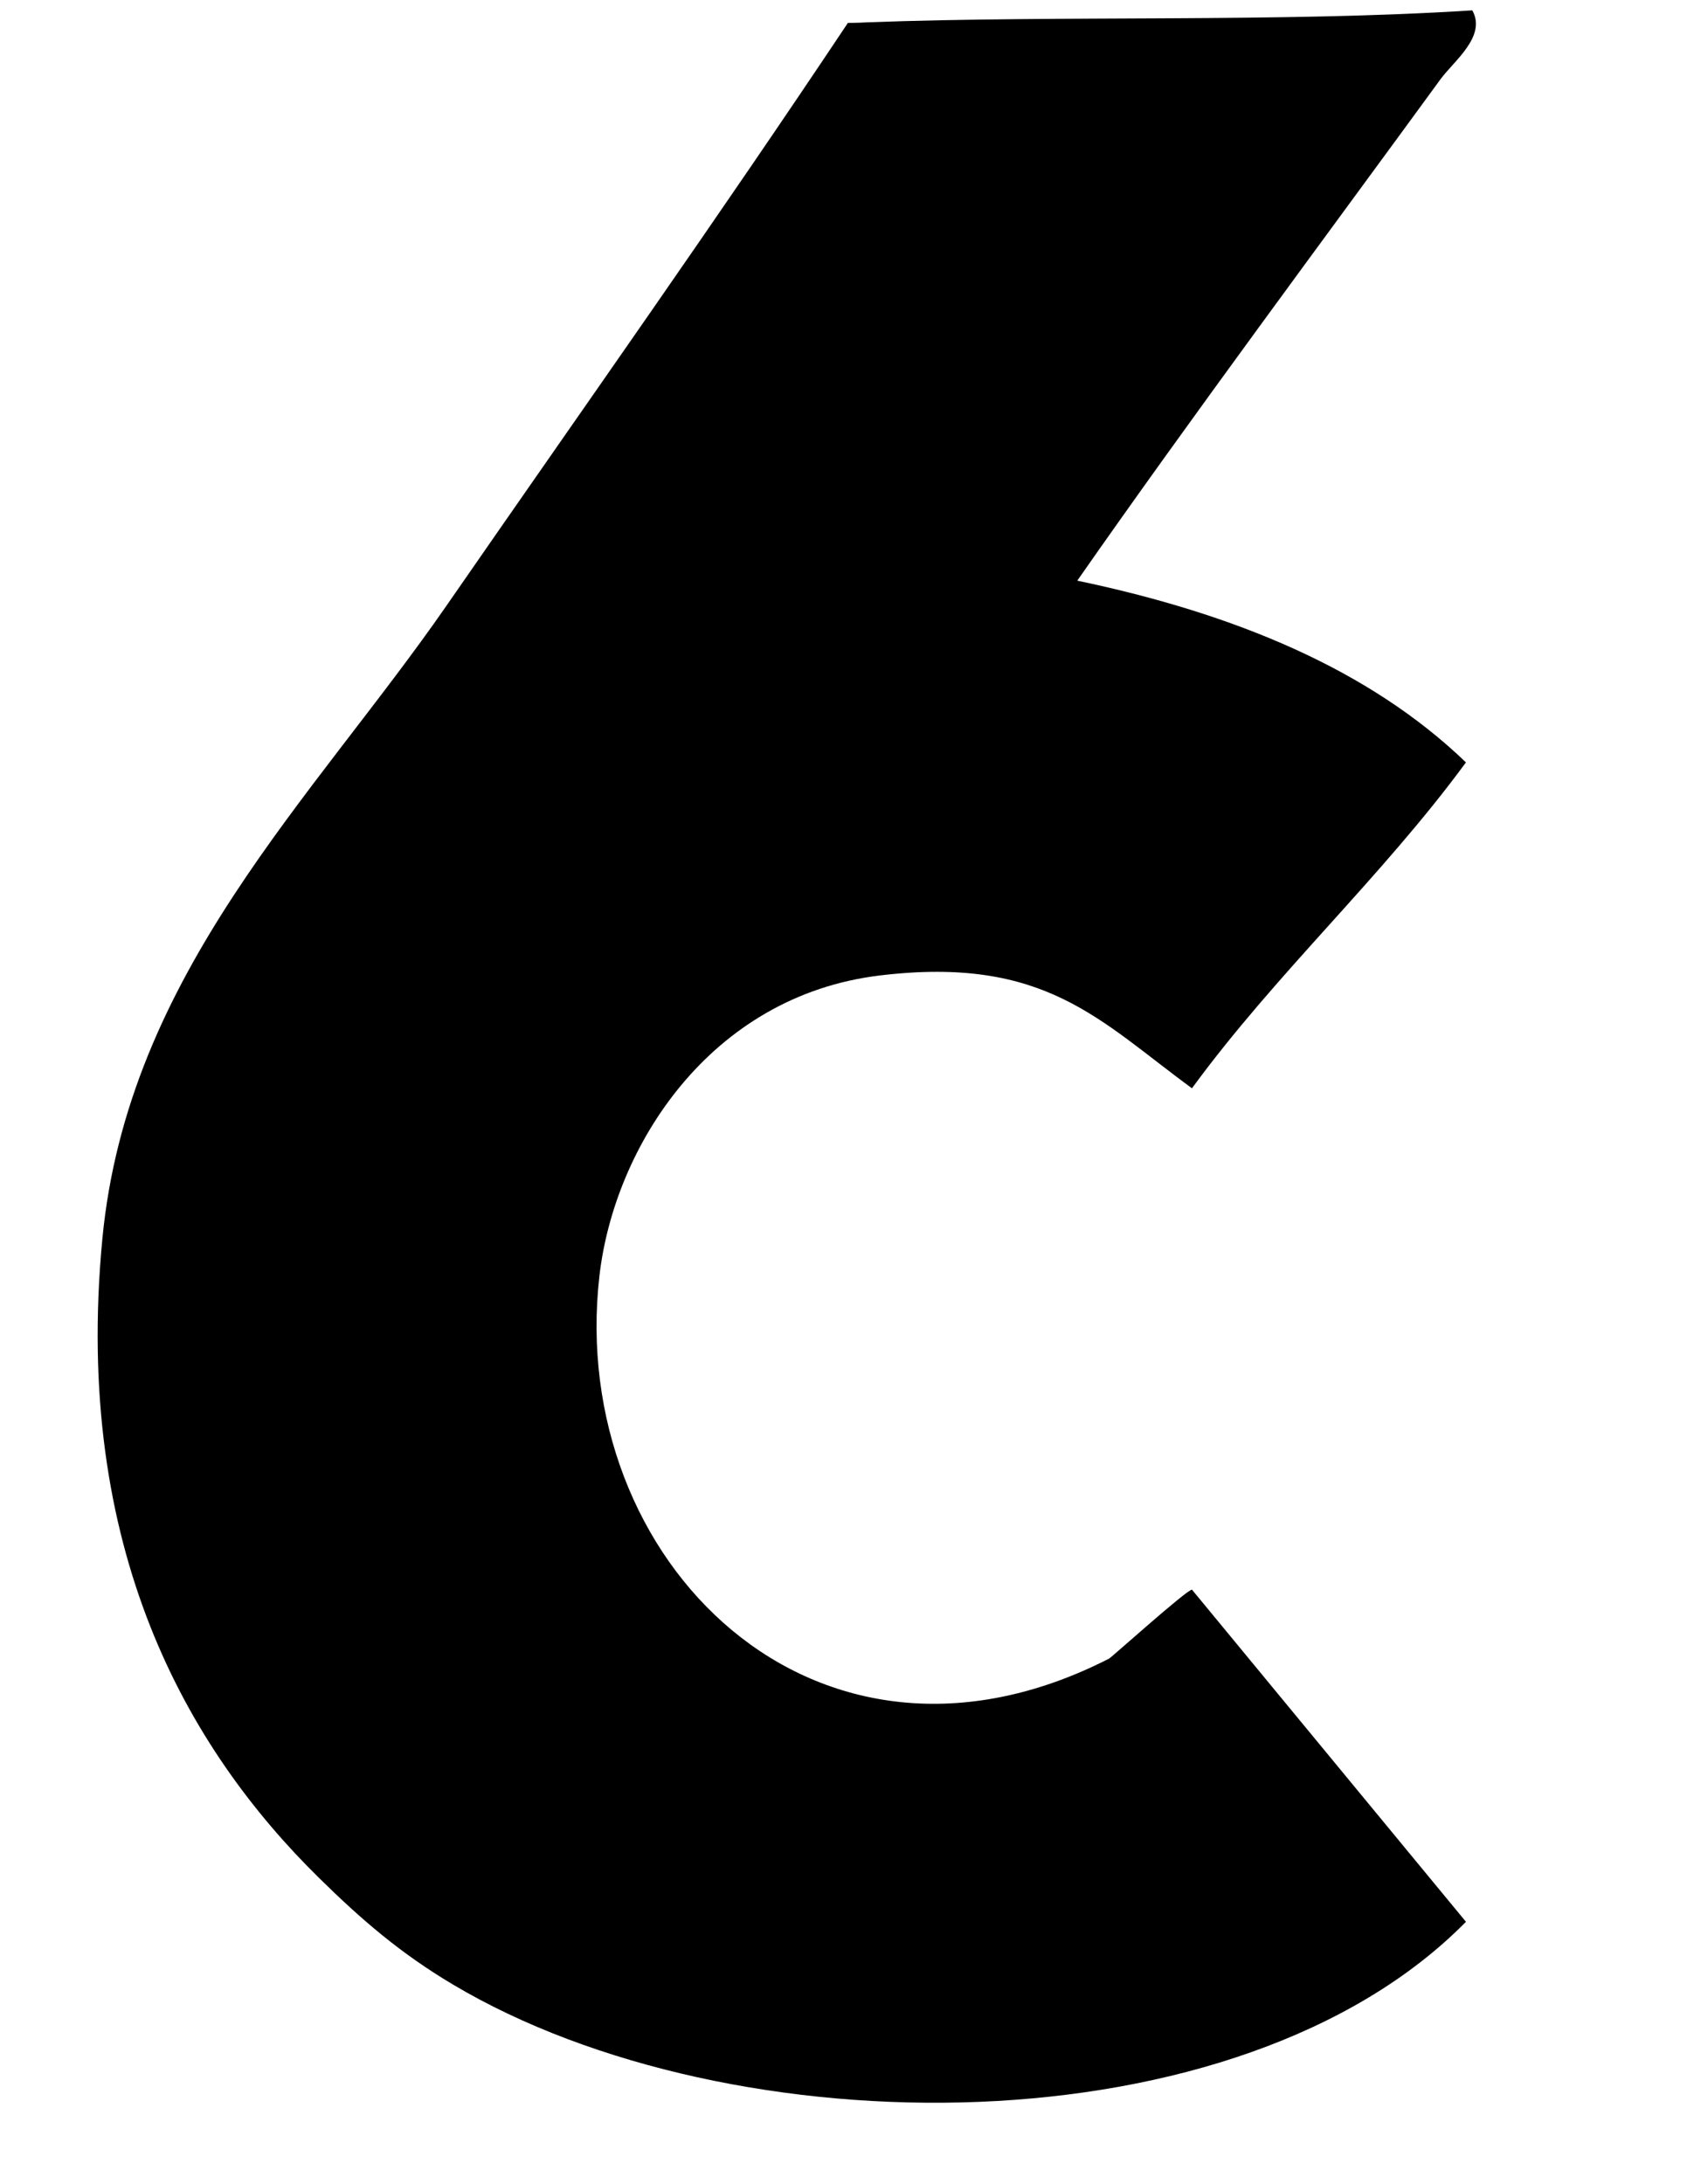 <?xml version="1.0" encoding="utf-8"?>
<!-- Generator: Adobe Illustrator 15.0.0, SVG Export Plug-In . SVG Version: 6.00 Build 0)  -->
<!DOCTYPE svg PUBLIC "-//W3C//DTD SVG 1.1//EN" "http://www.w3.org/Graphics/SVG/1.1/DTD/svg11.dtd">
<svg version="1.1" id="Layer_1" xmlns="http://www.w3.org/2000/svg" xmlns:xlink="http://www.w3.org/1999/xlink" x="0px" y="0px"
	 width="612px" height="792px" viewBox="0 0 612 792" enable-background="new 0 0 612 792" xml:space="preserve">
<g>
	<path fill-rule="evenodd" clip-rule="evenodd" d="M531.809,696.852c-82.256,83.516-266.177,83.023-367.535,22.725
		c-18.94-11.268-32.977-23.33-48.543-38.631c-47.66-46.854-89.365-119.066-78.592-231.79
		c9.181-96.056,76.414-159.623,124.823-229.517c51.404-74.215,98.053-140,145.63-211.337c0,0,3.544,0.014,7.207-0.215
		c70.15-2.59,149.385,0.139,219.322-4.33c5.242,9.467-6.682,18.315-11.559,24.998c-41.676,57.1-90.18,122.212-131.756,181.795
		c57.18,11.963,105.965,32.174,141.002,65.901c-30.693,41.786-68.768,76.314-99.395,118.166
		c-33.586-24.55-53.283-48.139-113.268-40.903c-61.599,7.431-96.358,62.059-101.705,109.076
		c-11.716,102.963,78.329,193.062,184.924,138.621c0.861-0.441,28.166-24.996,30.049-24.998"/>
</g>
</svg>
